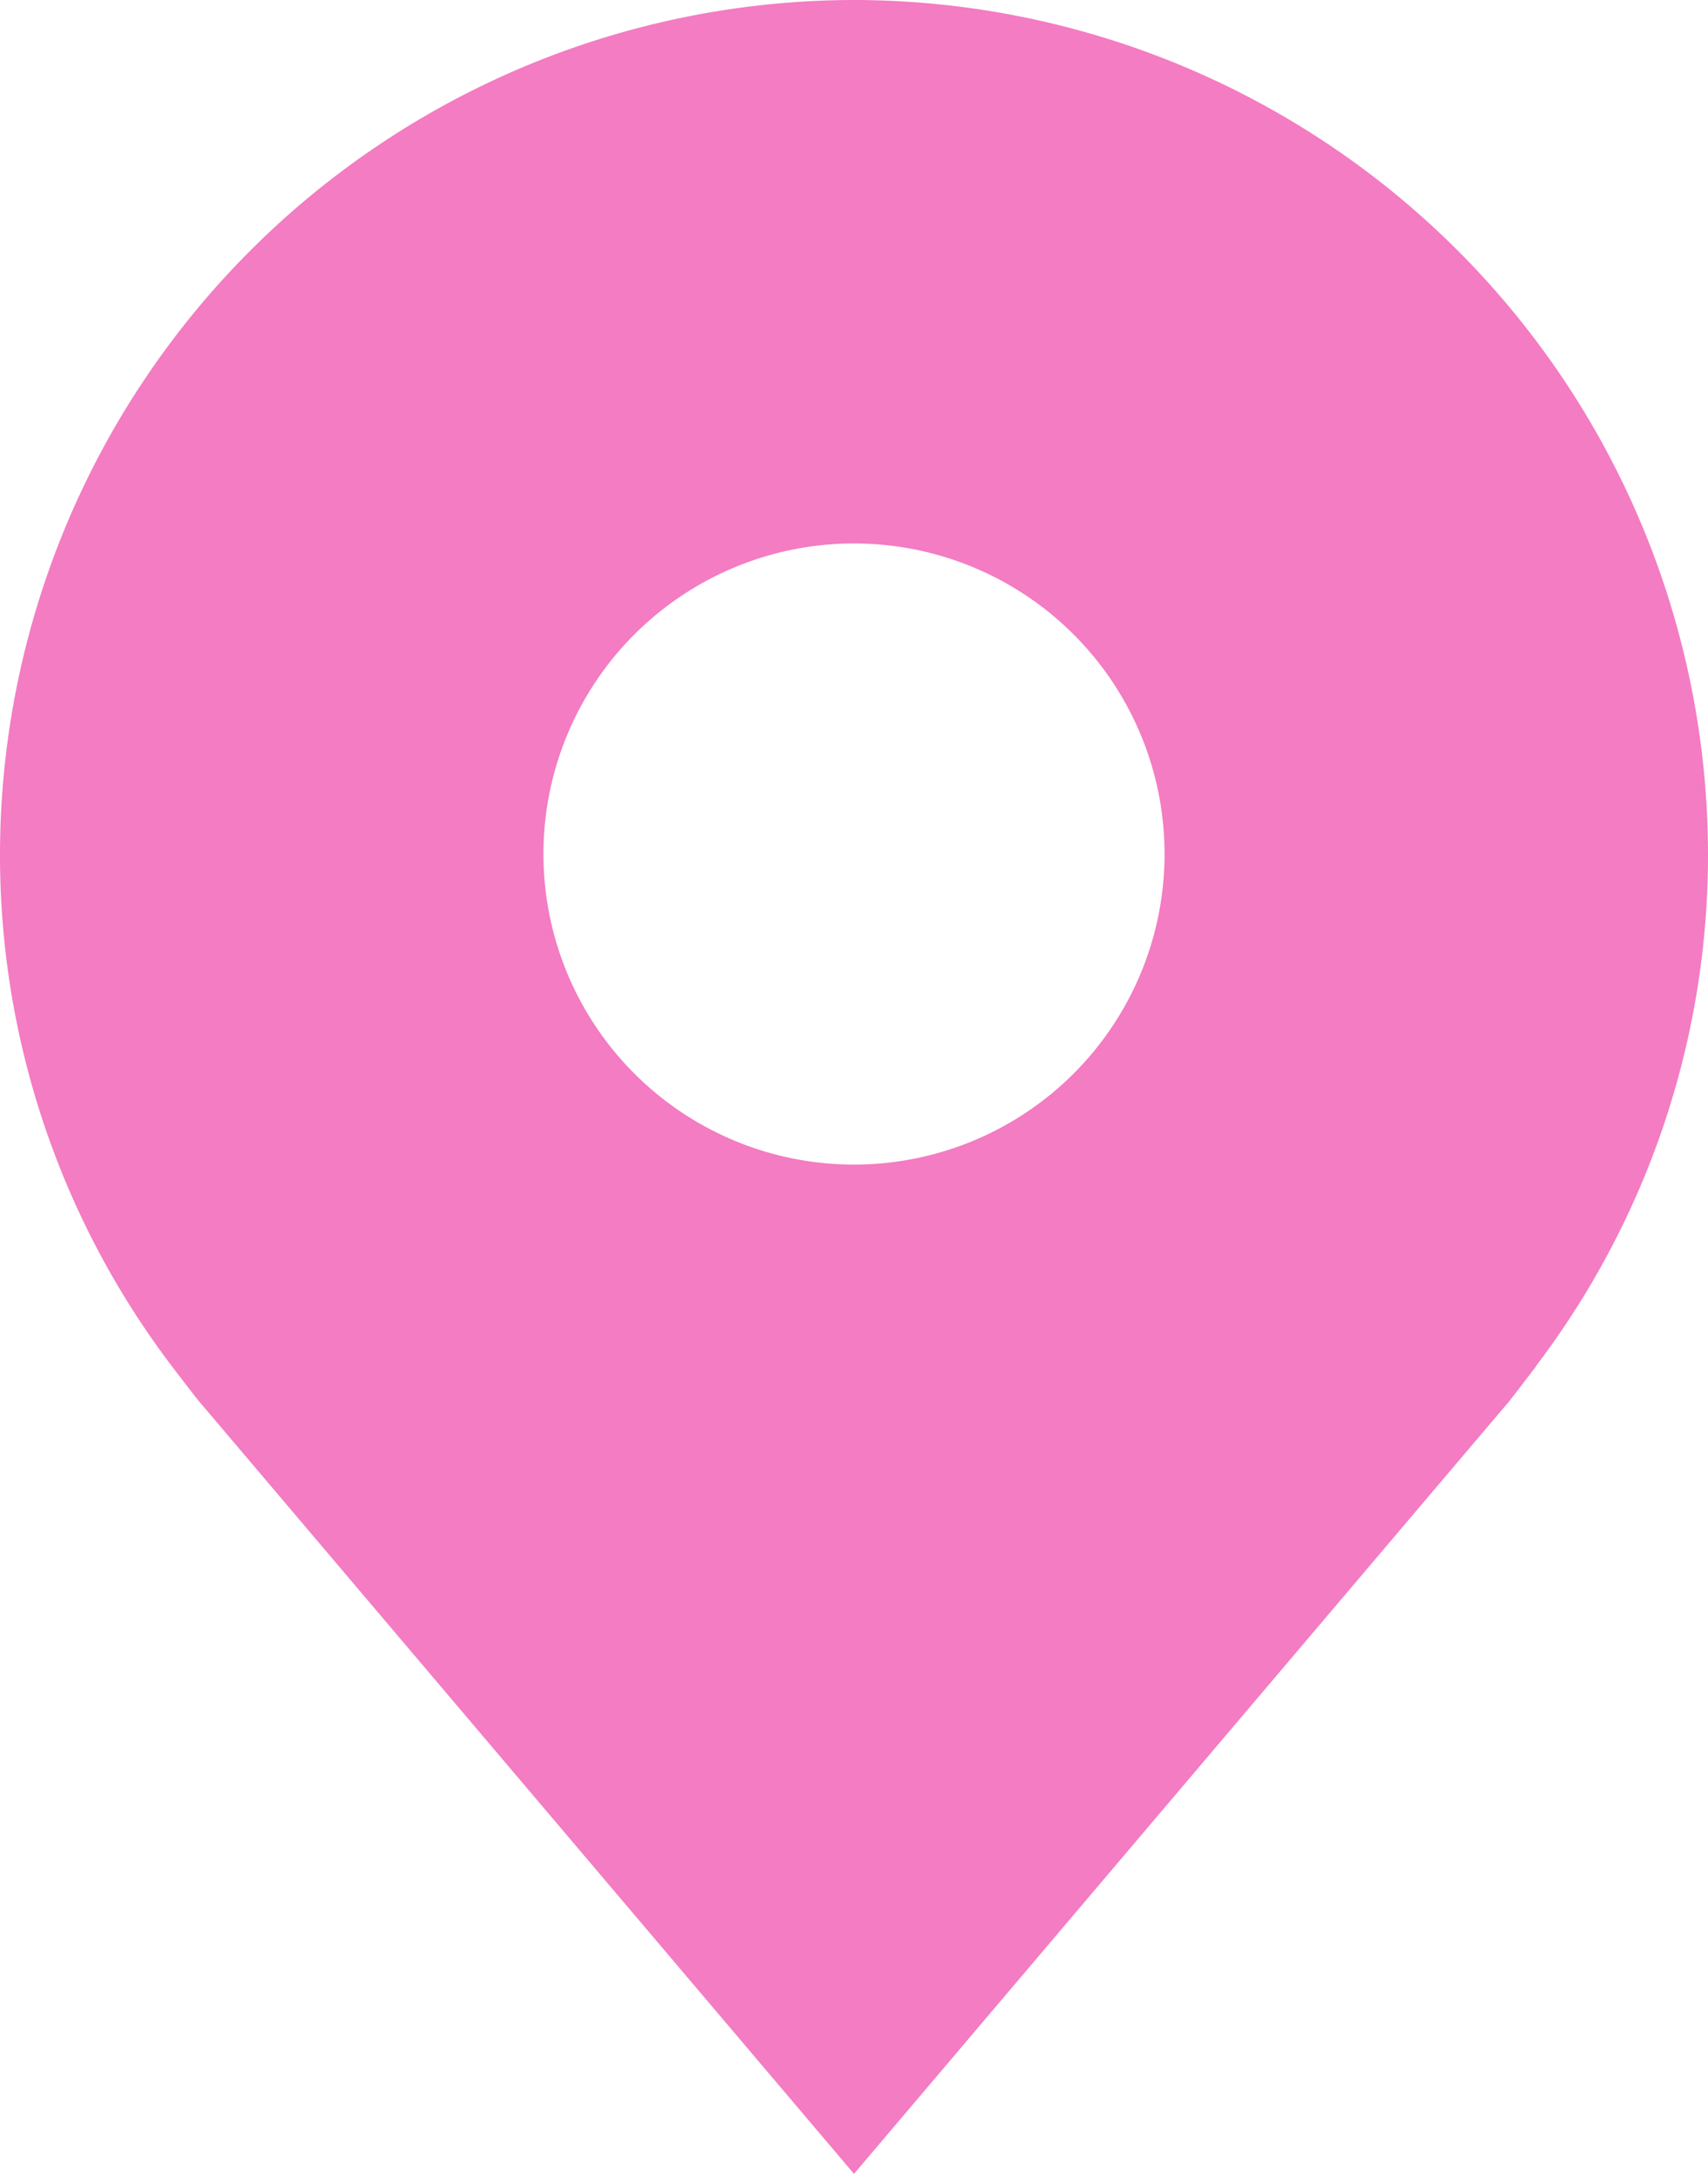 <svg width="11" height="14" viewBox="0 0 11 14" fill="none" xmlns="http://www.w3.org/2000/svg">
    <path d="M5.5 0A5.507 5.507 0 0 0 0 5.5a5.444 5.444 0 0 0 1.108 3.3s.15.197.175.226L5.5 14l4.22-4.976c.022-.027.172-.224.172-.224v-.002A5.442 5.442 0 0 0 11 5.5 5.506 5.506 0 0 0 5.5 0zm0 7.5a2 2 0 1 1 0-4 2 2 0 0 1 0 4z" fill="#F37CC2"/>
</svg>

